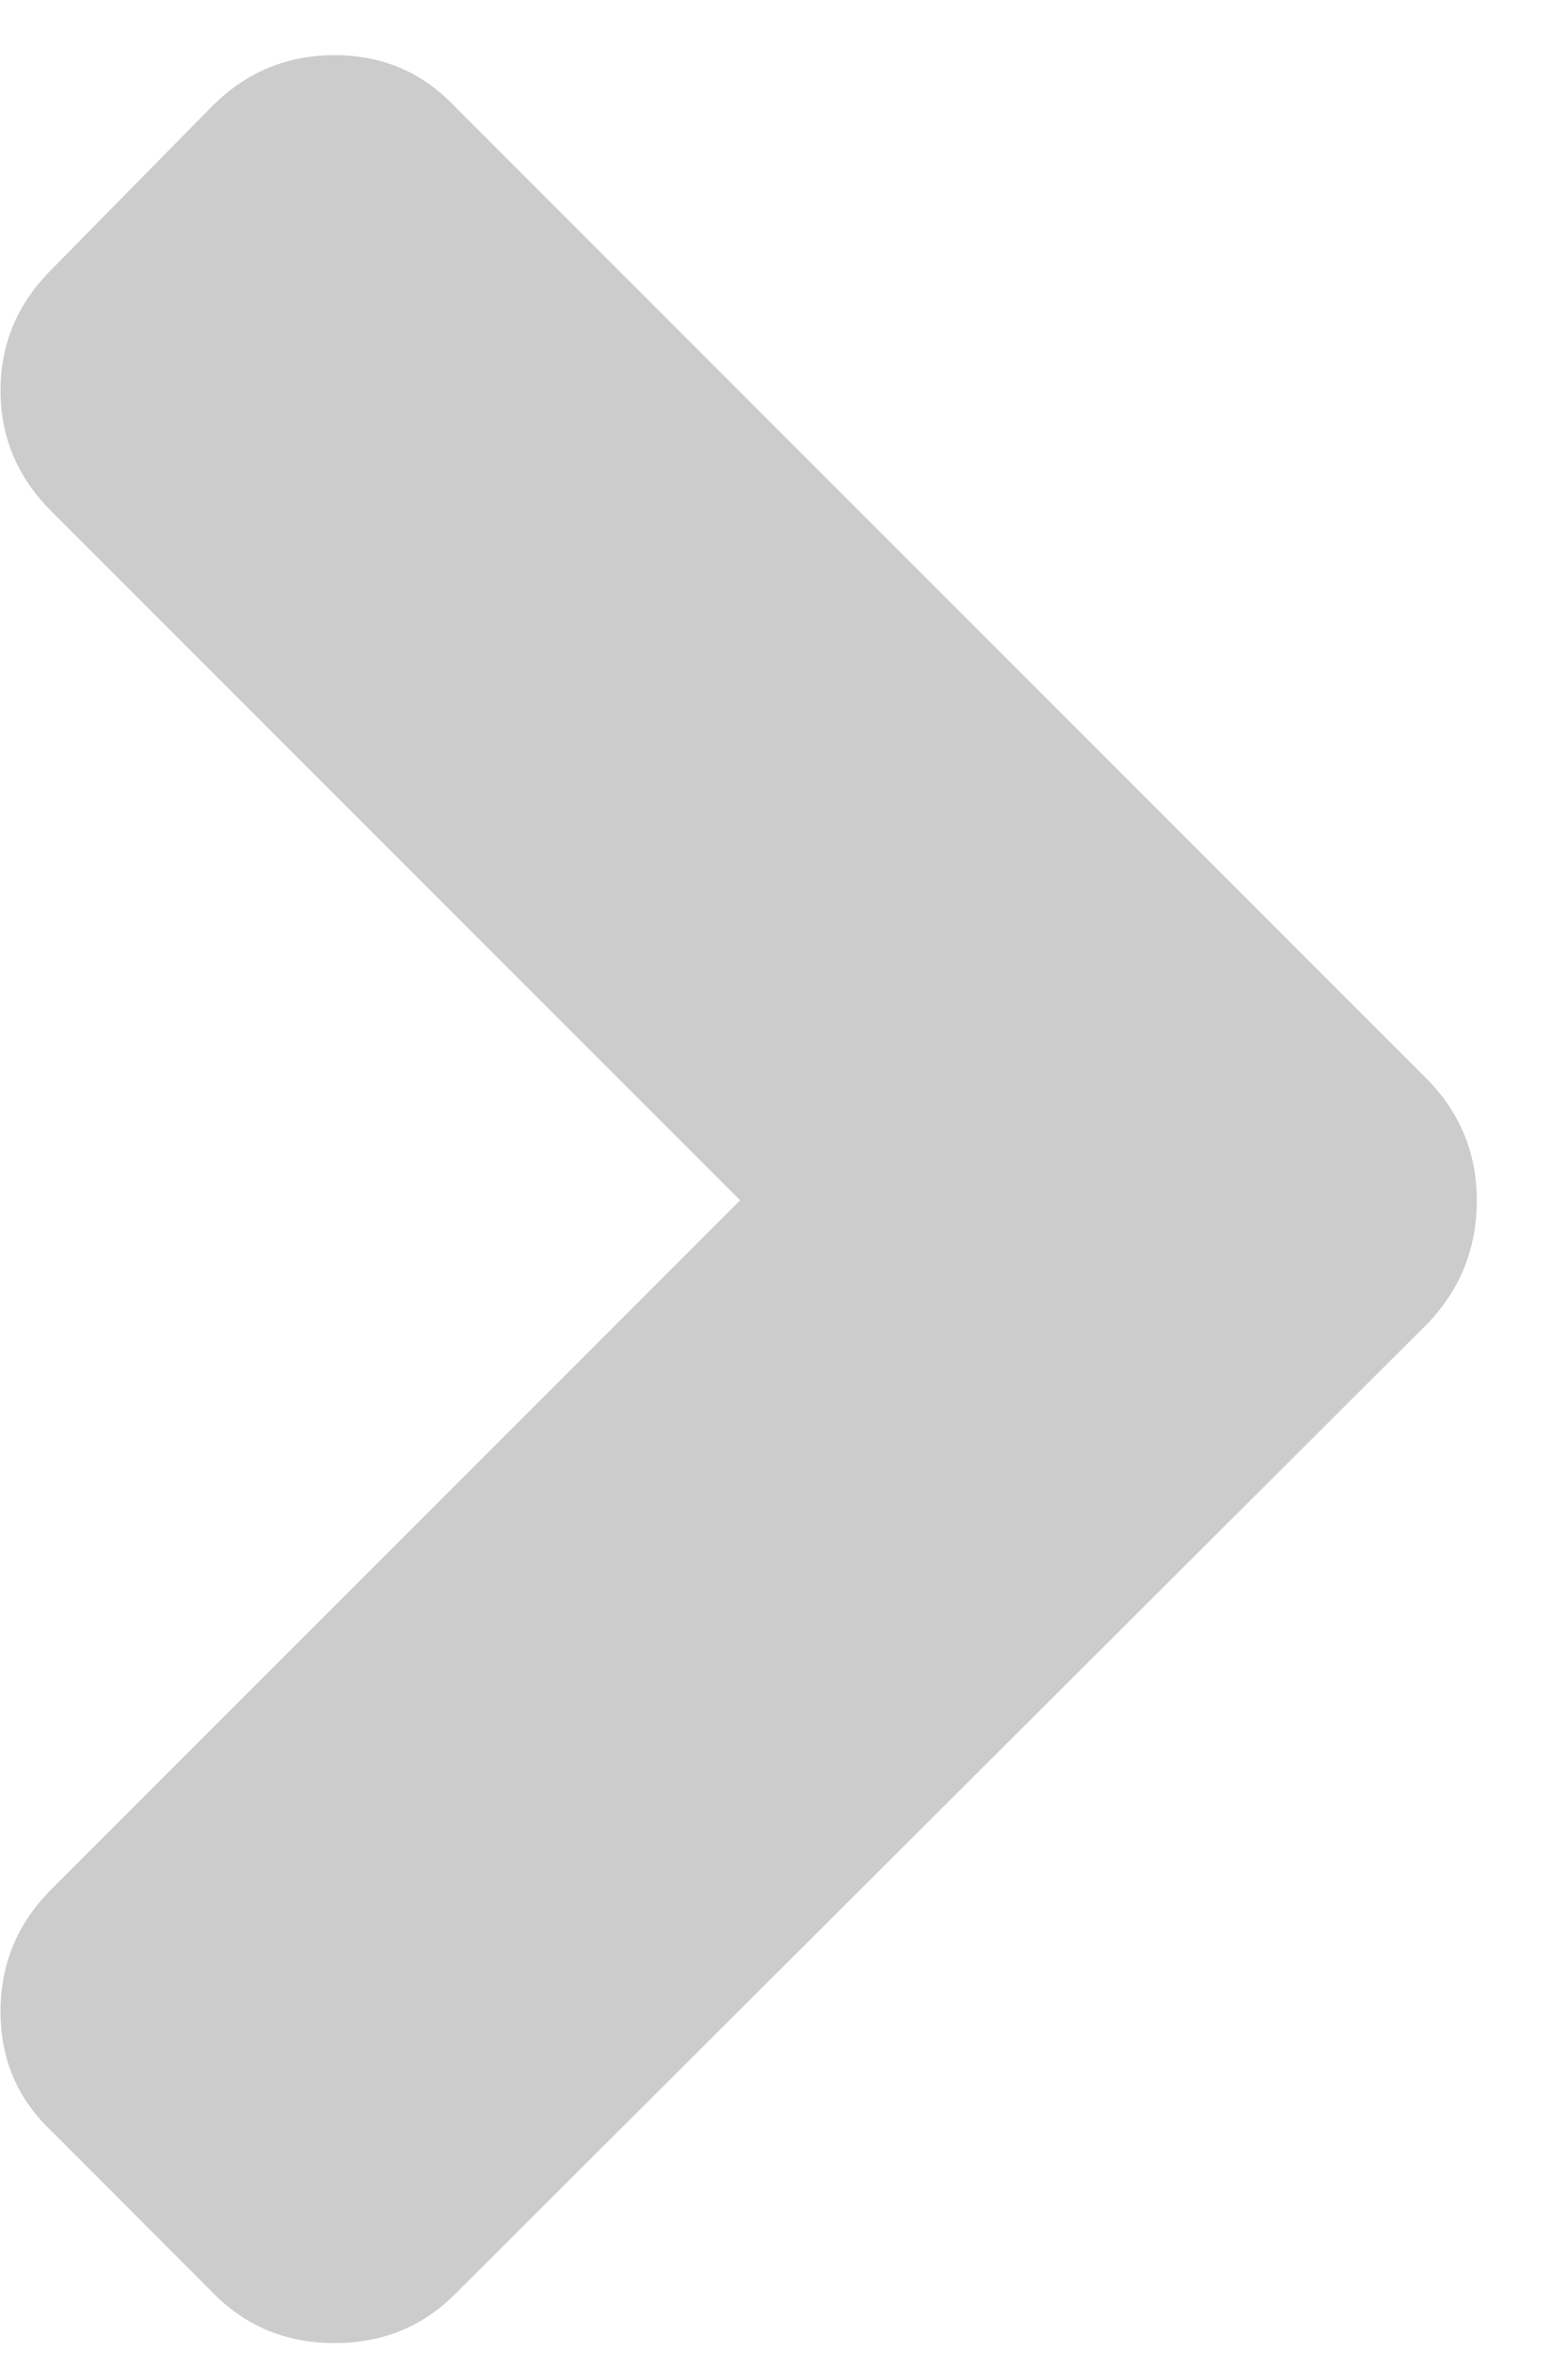 <svg width="6" height="9" viewBox="0 0 6 9" fill="none" xmlns="http://www.w3.org/2000/svg">
<path d="M5.466 5.059C5.589 4.929 5.651 4.773 5.651 4.591C5.651 4.409 5.586 4.253 5.456 4.123L1.739 0.406C1.615 0.276 1.463 0.211 1.28 0.211C1.098 0.211 0.942 0.276 0.812 0.406L0.198 1.03C0.067 1.16 0.002 1.315 0.002 1.494C0.002 1.672 0.067 1.827 0.198 1.957L2.832 4.591L0.198 7.225C0.067 7.355 0.002 7.512 0.002 7.694C0.002 7.876 0.067 8.029 0.198 8.152L0.822 8.777C0.946 8.9 1.098 8.962 1.28 8.962C1.463 8.962 1.615 8.9 1.739 8.777L5.466 5.059Z" fill="#CCCCCC"/>
</svg>
